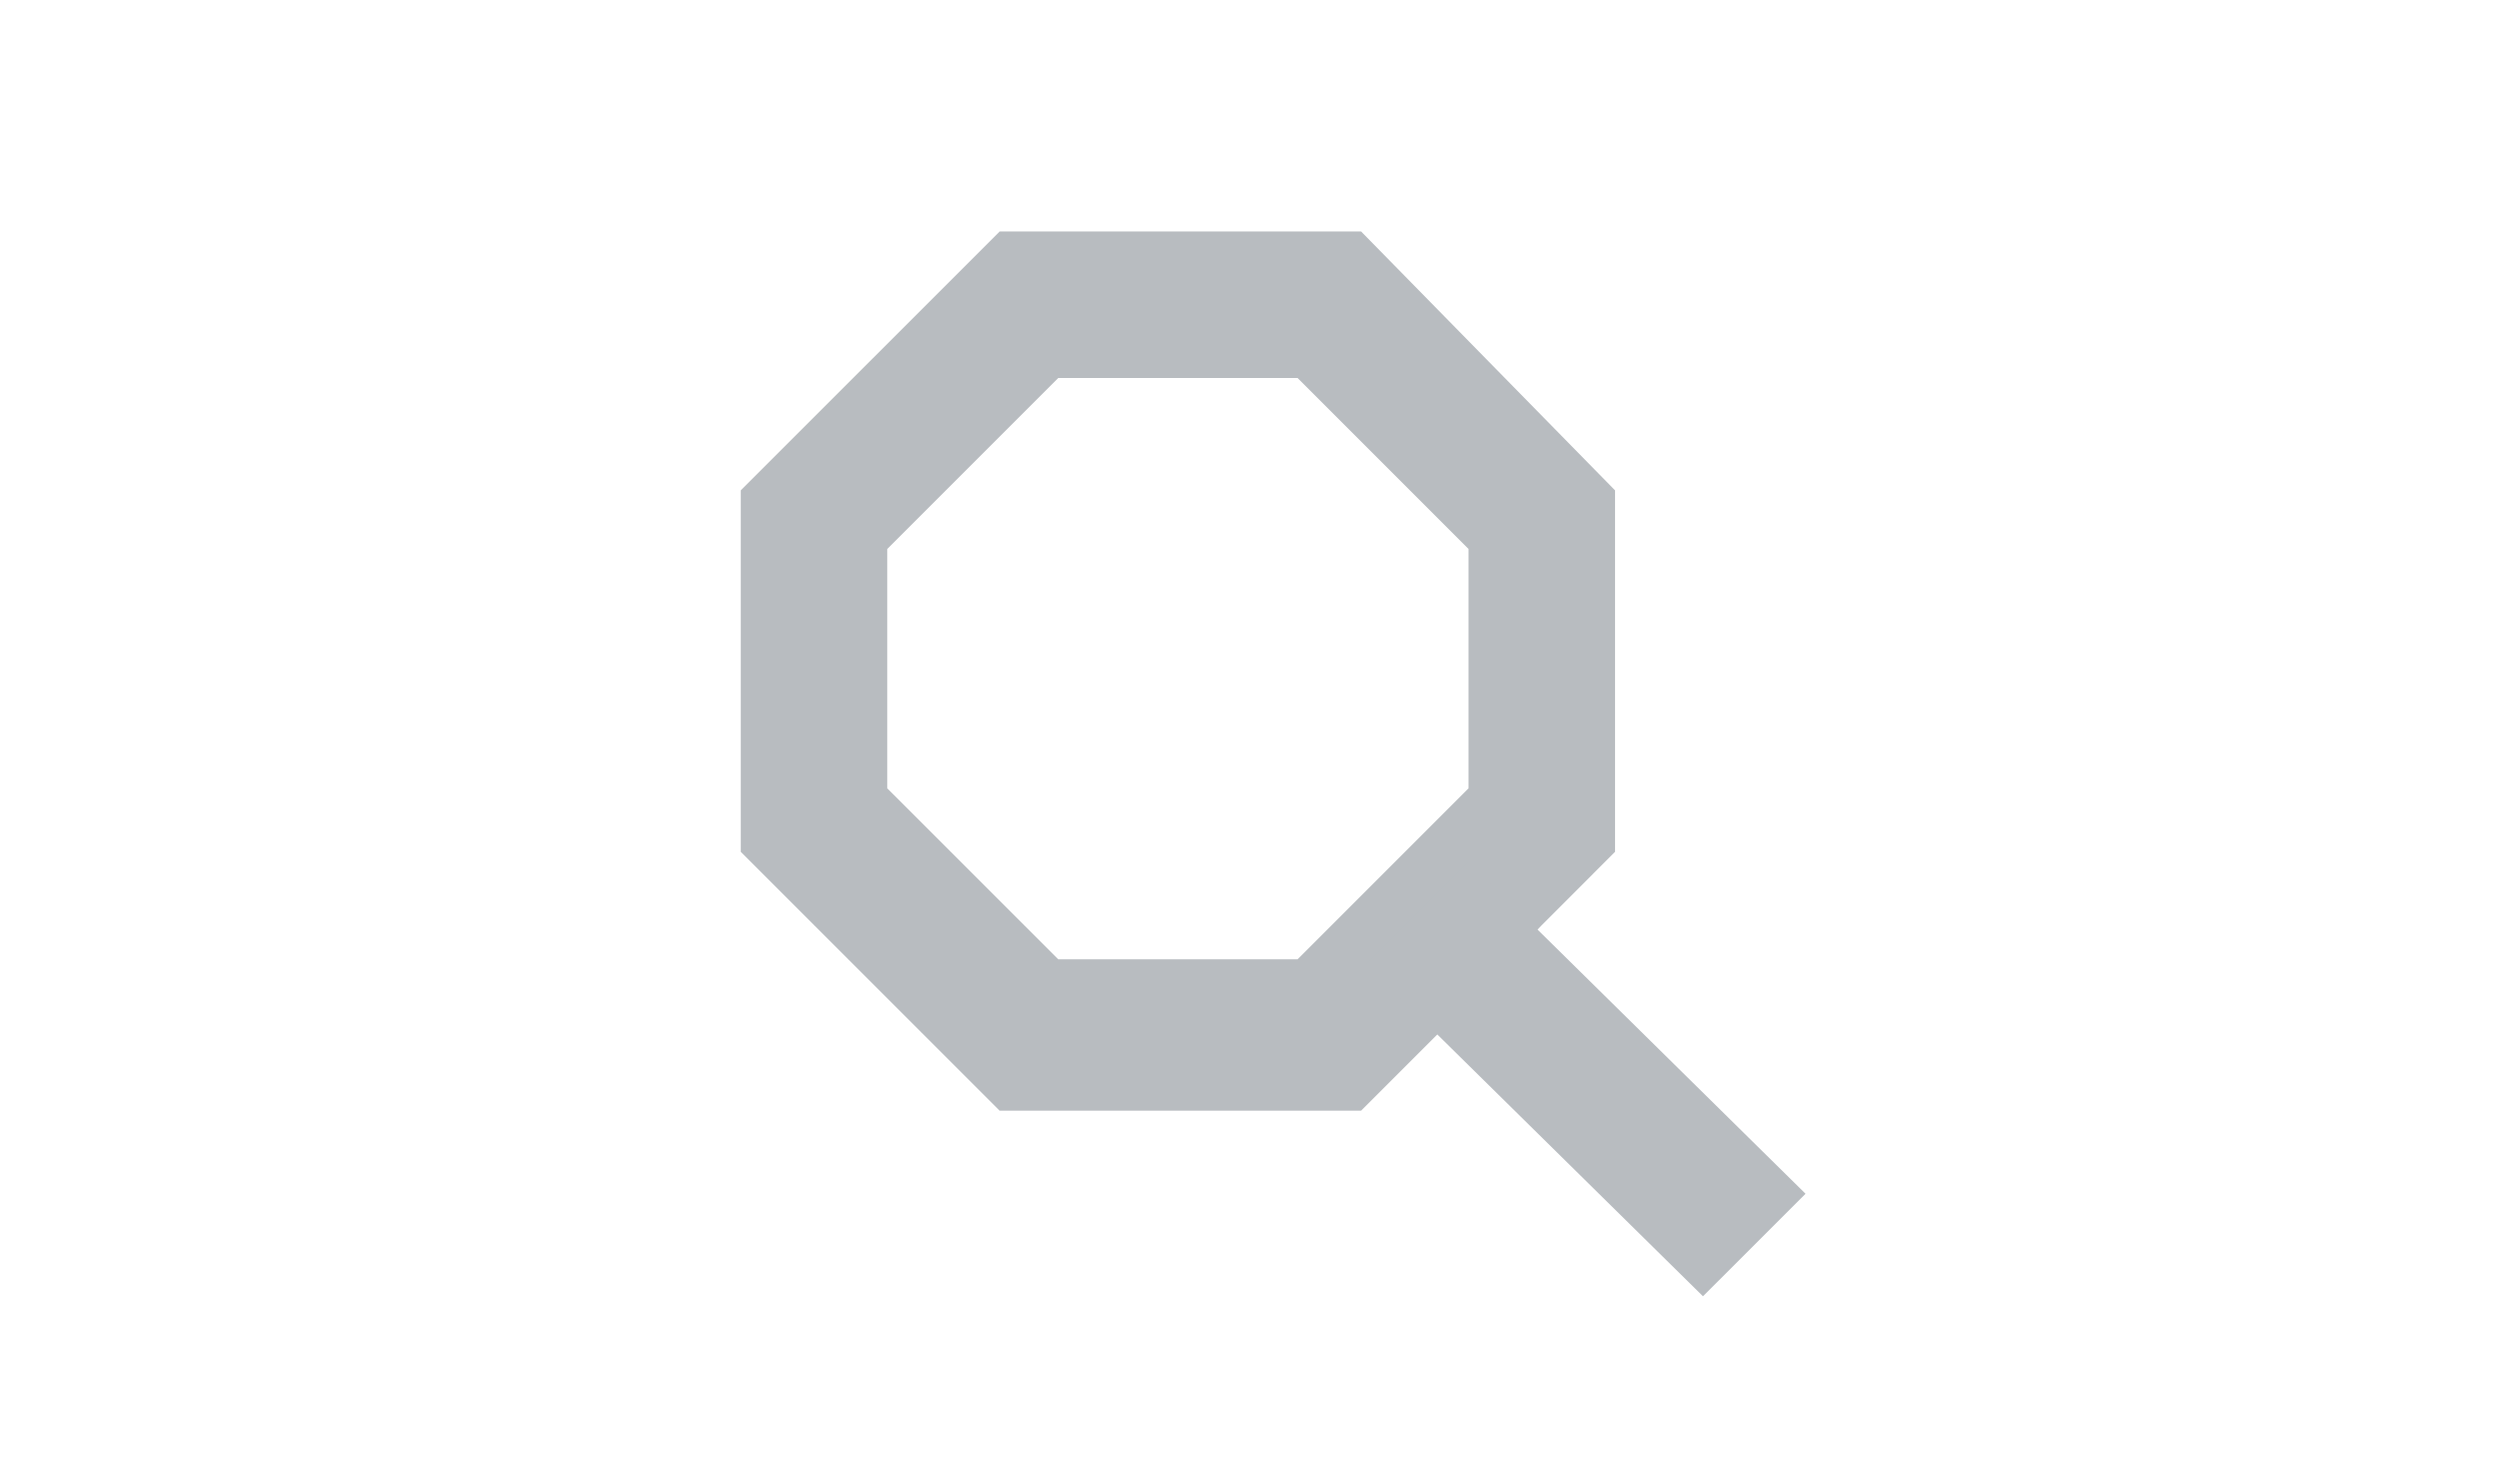<svg width="54" height="32" viewBox="0 0 54 32" fill="none" xmlns="http://www.w3.org/2000/svg">
    <path d="m33.303 19.982 1.582-1.583v-7.807L29.4 5h-7.807L16 10.592v7.807l5.592 5.592h7.807l1.688-1.688 2.216-2.321zm-5.275.738h-5.17l-3.693-3.692v-5.17l3.693-3.693h5.17l3.692 3.693v5.17l-3.692 3.692z" fill="#B8BCC0"/>
    <path d="m36.785 28-7.28-7.174 2.216-2.216L39 25.785 36.784 28z" fill="#B8BCC0"/>
</svg>
